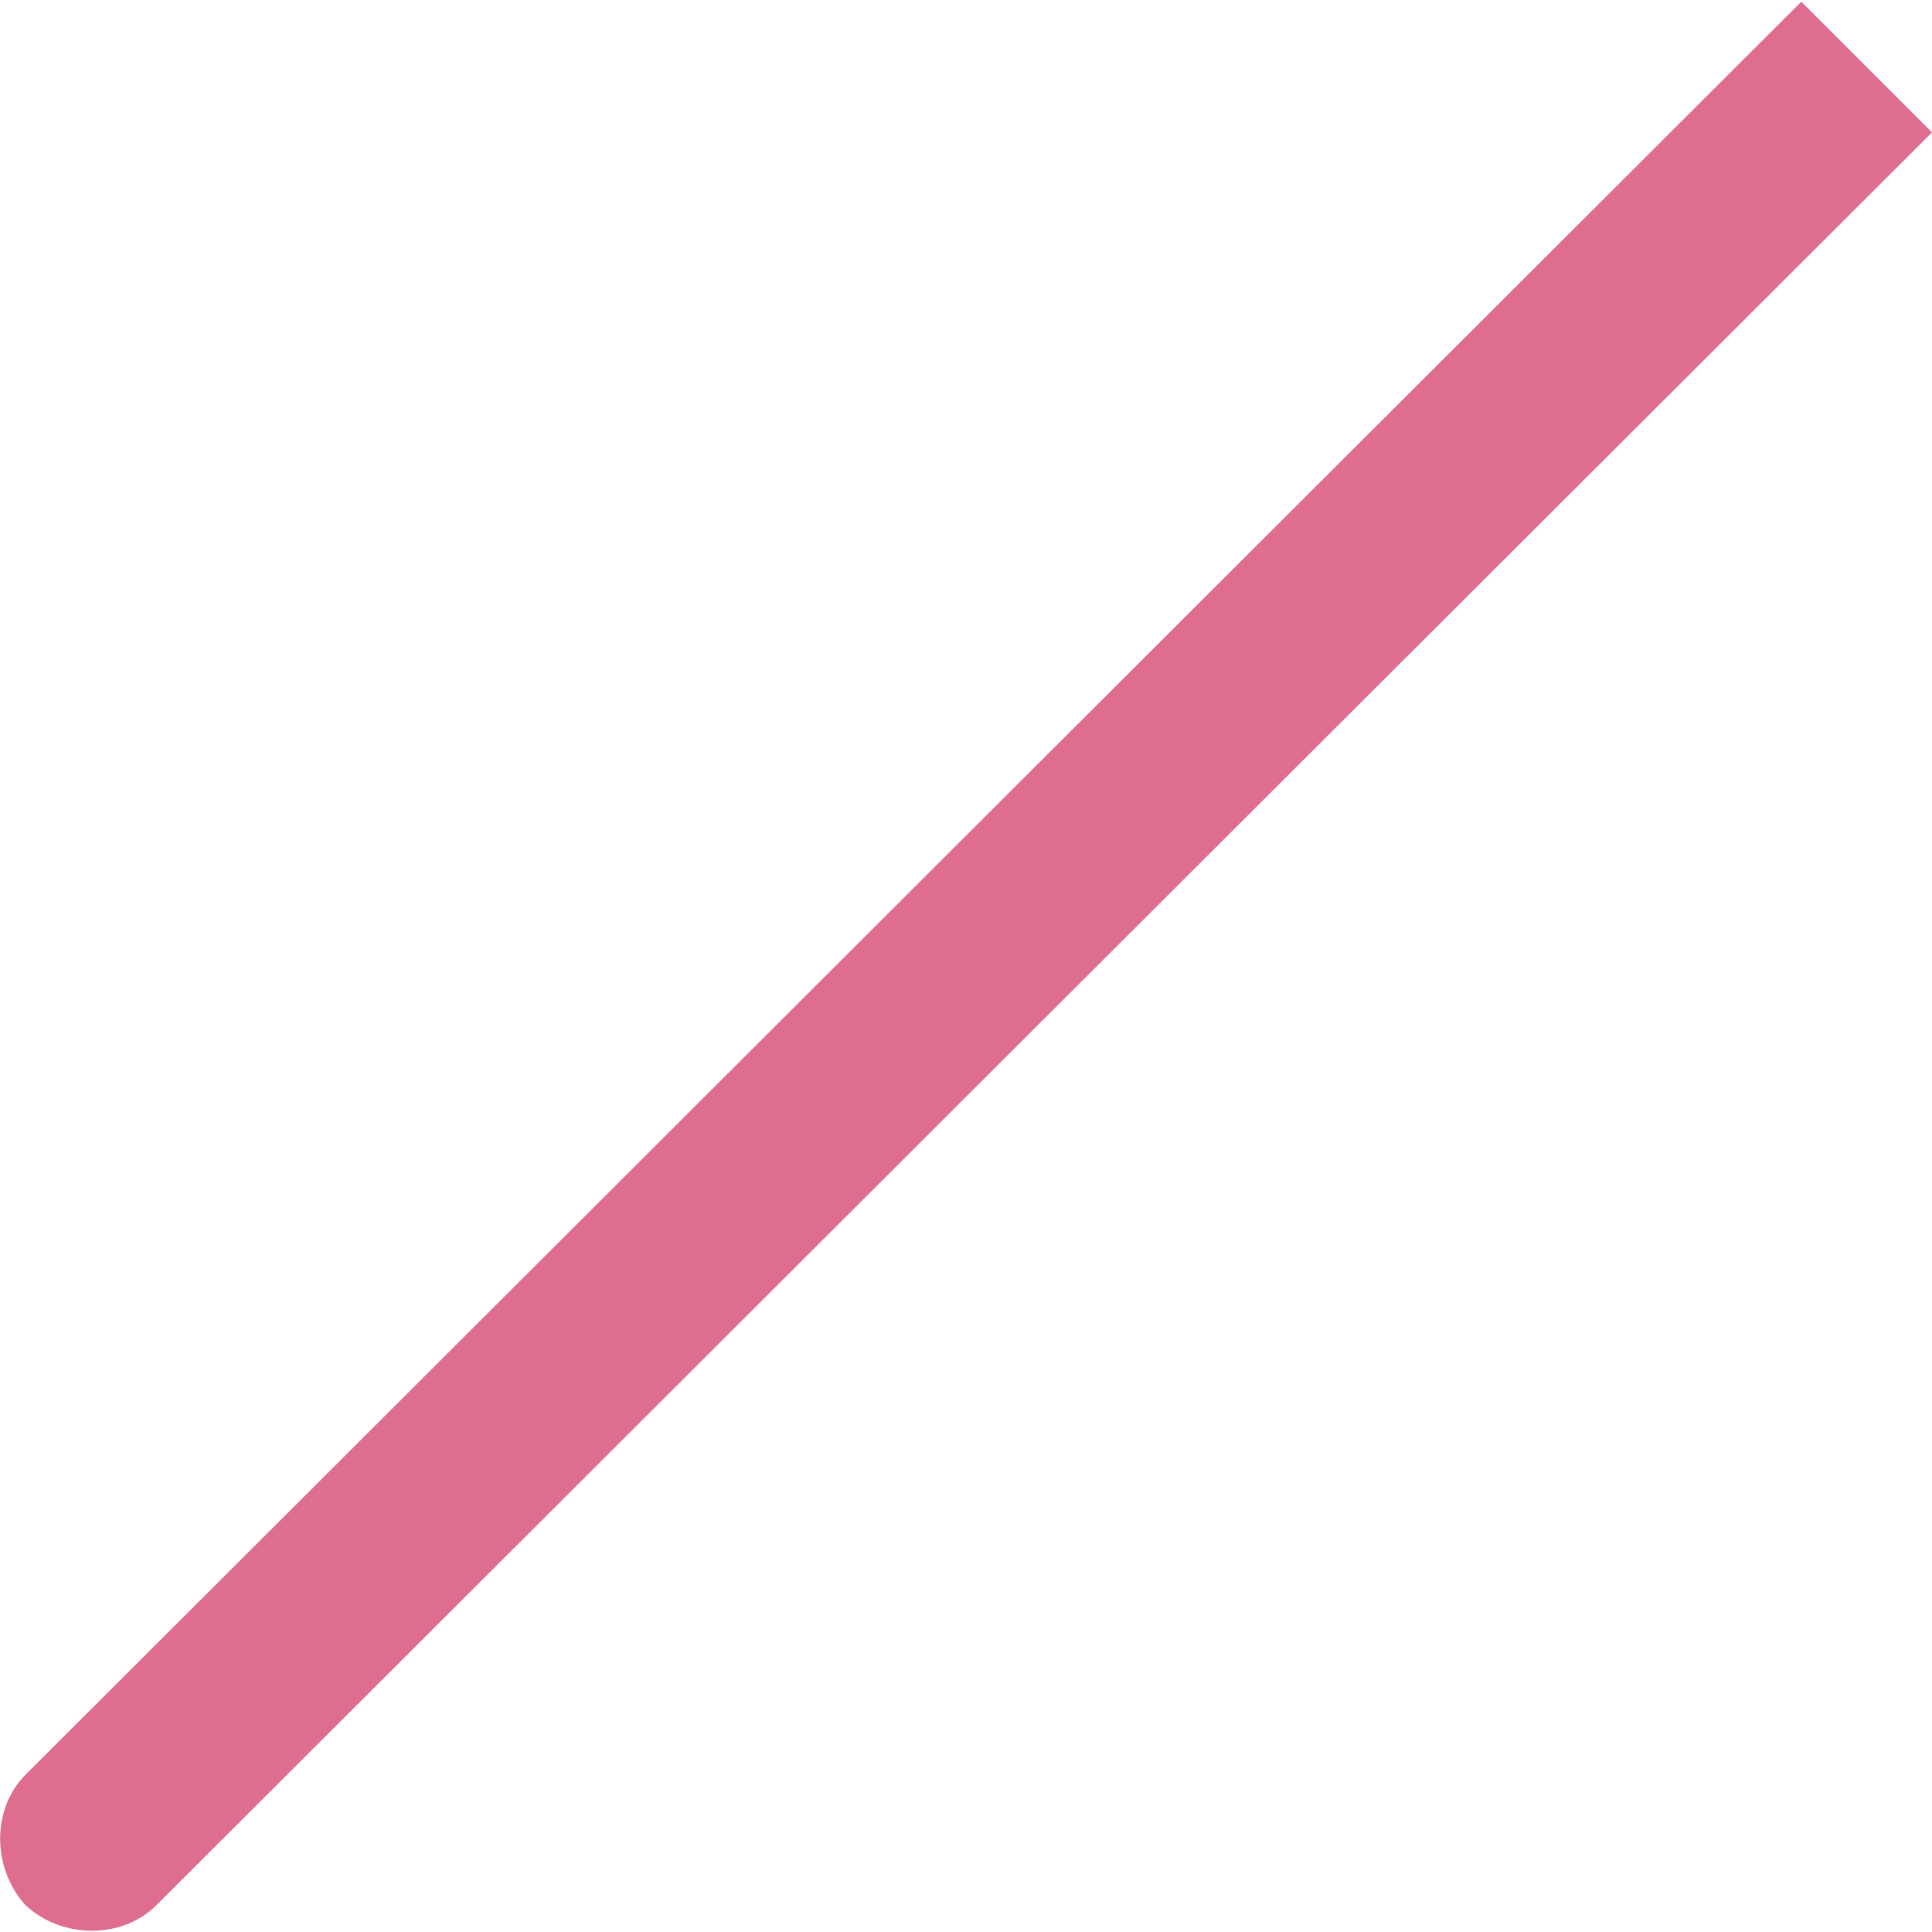<?xml version="1.0" encoding="UTF-8"?><svg xmlns="http://www.w3.org/2000/svg" id="_3_Fenofibrate" data-name="3 Fenofibrate" viewBox="0 0 34.74 34.68" aria-hidden="true" width="34px" height="34px">
  <defs><linearGradient class="cerosgradient" data-cerosgradient="true" id="CerosGradient_idf1b250c4b" gradientUnits="userSpaceOnUse" x1="50%" y1="100%" x2="50%" y2="0%"><stop offset="0%" stop-color="#d1d1d1"/><stop offset="100%" stop-color="#d1d1d1"/></linearGradient><linearGradient/>
    <style>
      .cls-1-670788b883d25{
        fill: #df6e8e;
        fill-rule: evenodd;
        stroke-width: 0px;
      }
    </style>
  </defs>
  <path class="cls-1-670788b883d25" d="M32.39,0L.46,31.88c-.61.61-.61,1.68,0,2.35H.46c.66.61,1.74.61,2.35,0L34.74,2.35l-2.35-2.35Z"/>
</svg>